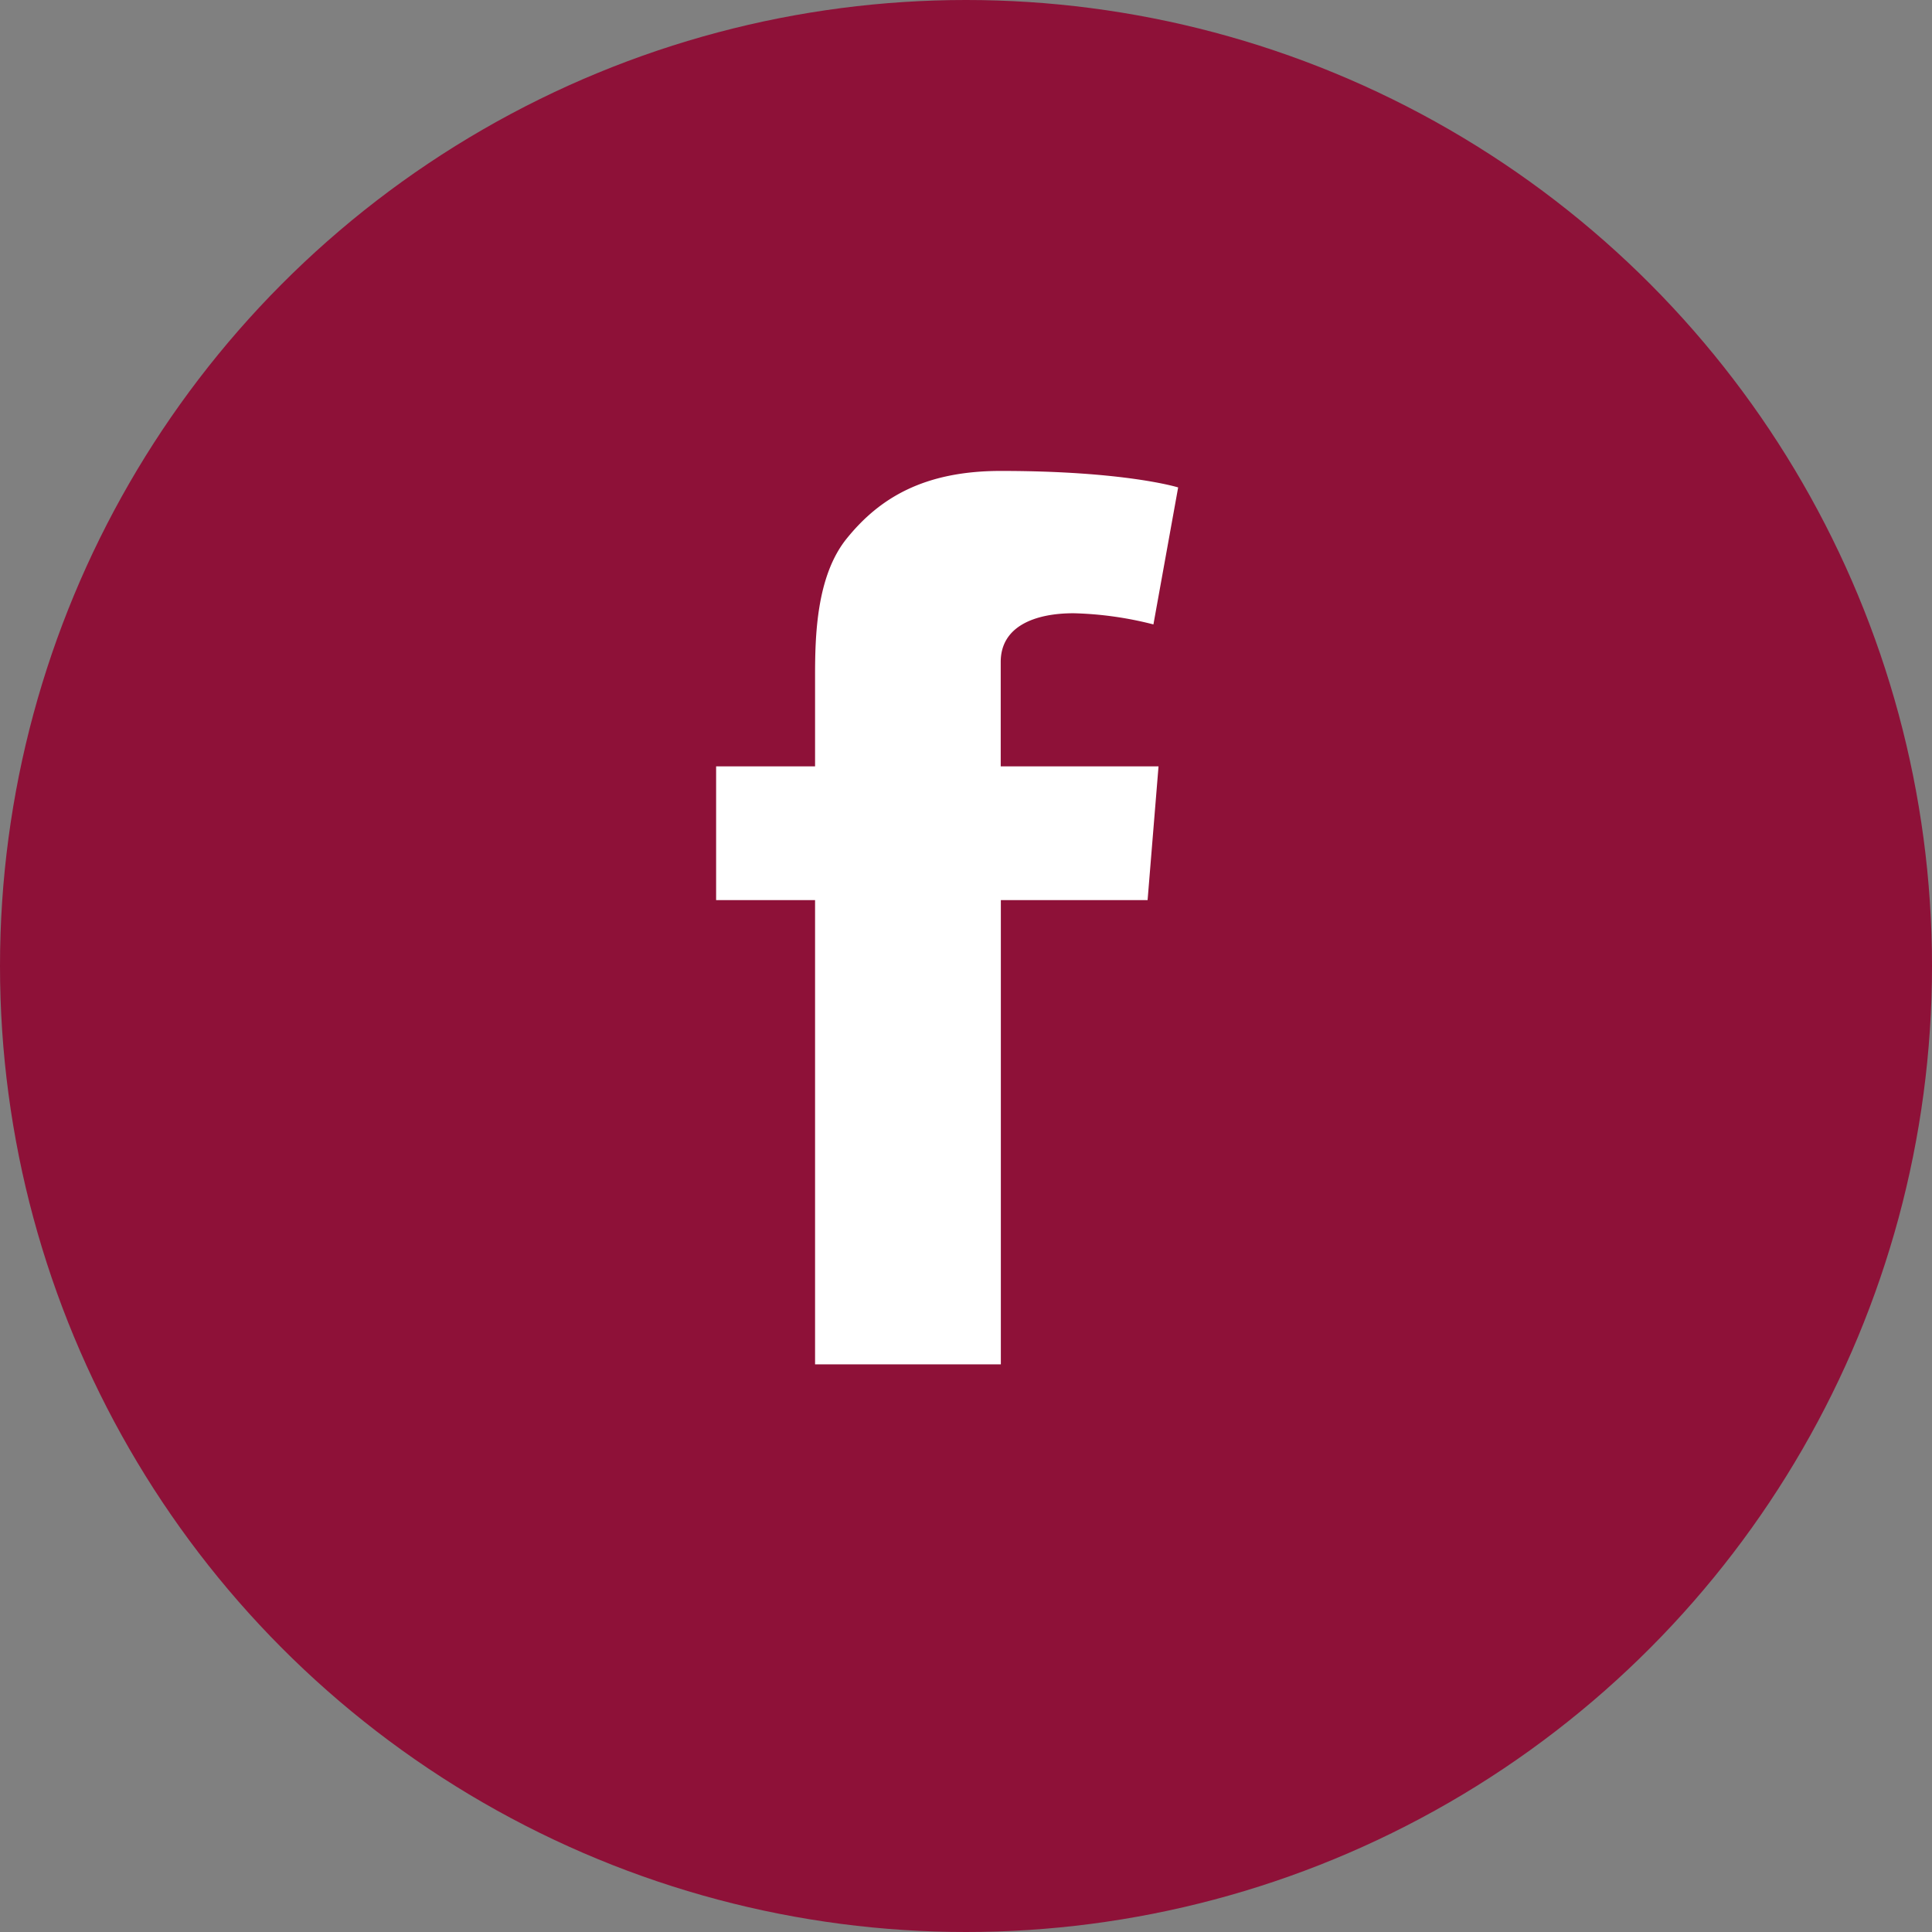 <svg xmlns="http://www.w3.org/2000/svg" width="106" height="106" viewBox="0 0 106 106">
  <rect x="0" y="0" width="106" height="106" fill="#808080" stroke="none"/>
  <g id="Grupo_78357" data-name="Grupo 78357" transform="translate(-580 -3134)">
    <circle id="Elipse_2486" data-name="Elipse 2486" cx="53" cy="53" r="53" transform="translate(580 3134)" fill="#8e1138"/>
    <path id="Trazado_287932" data-name="Trazado 287932" d="M526.978,4549.421h5.429v-4.927c0-2.172.056-5.52,1.753-7.594,1.783-2.2,4.226-3.689,8.435-3.689,6.849,0,9.733.905,9.733.905l-1.357,7.516a19.46,19.46,0,0,0-4.378-.613c-2.113,0-4,.707-4,2.672v5.73h8.658l-.6,7.337H542.6v25.472H532.407v-25.472h-5.429Z" transform="translate(92.312 -1373.373)" fill="#fff"/>
  </g>
</svg>
